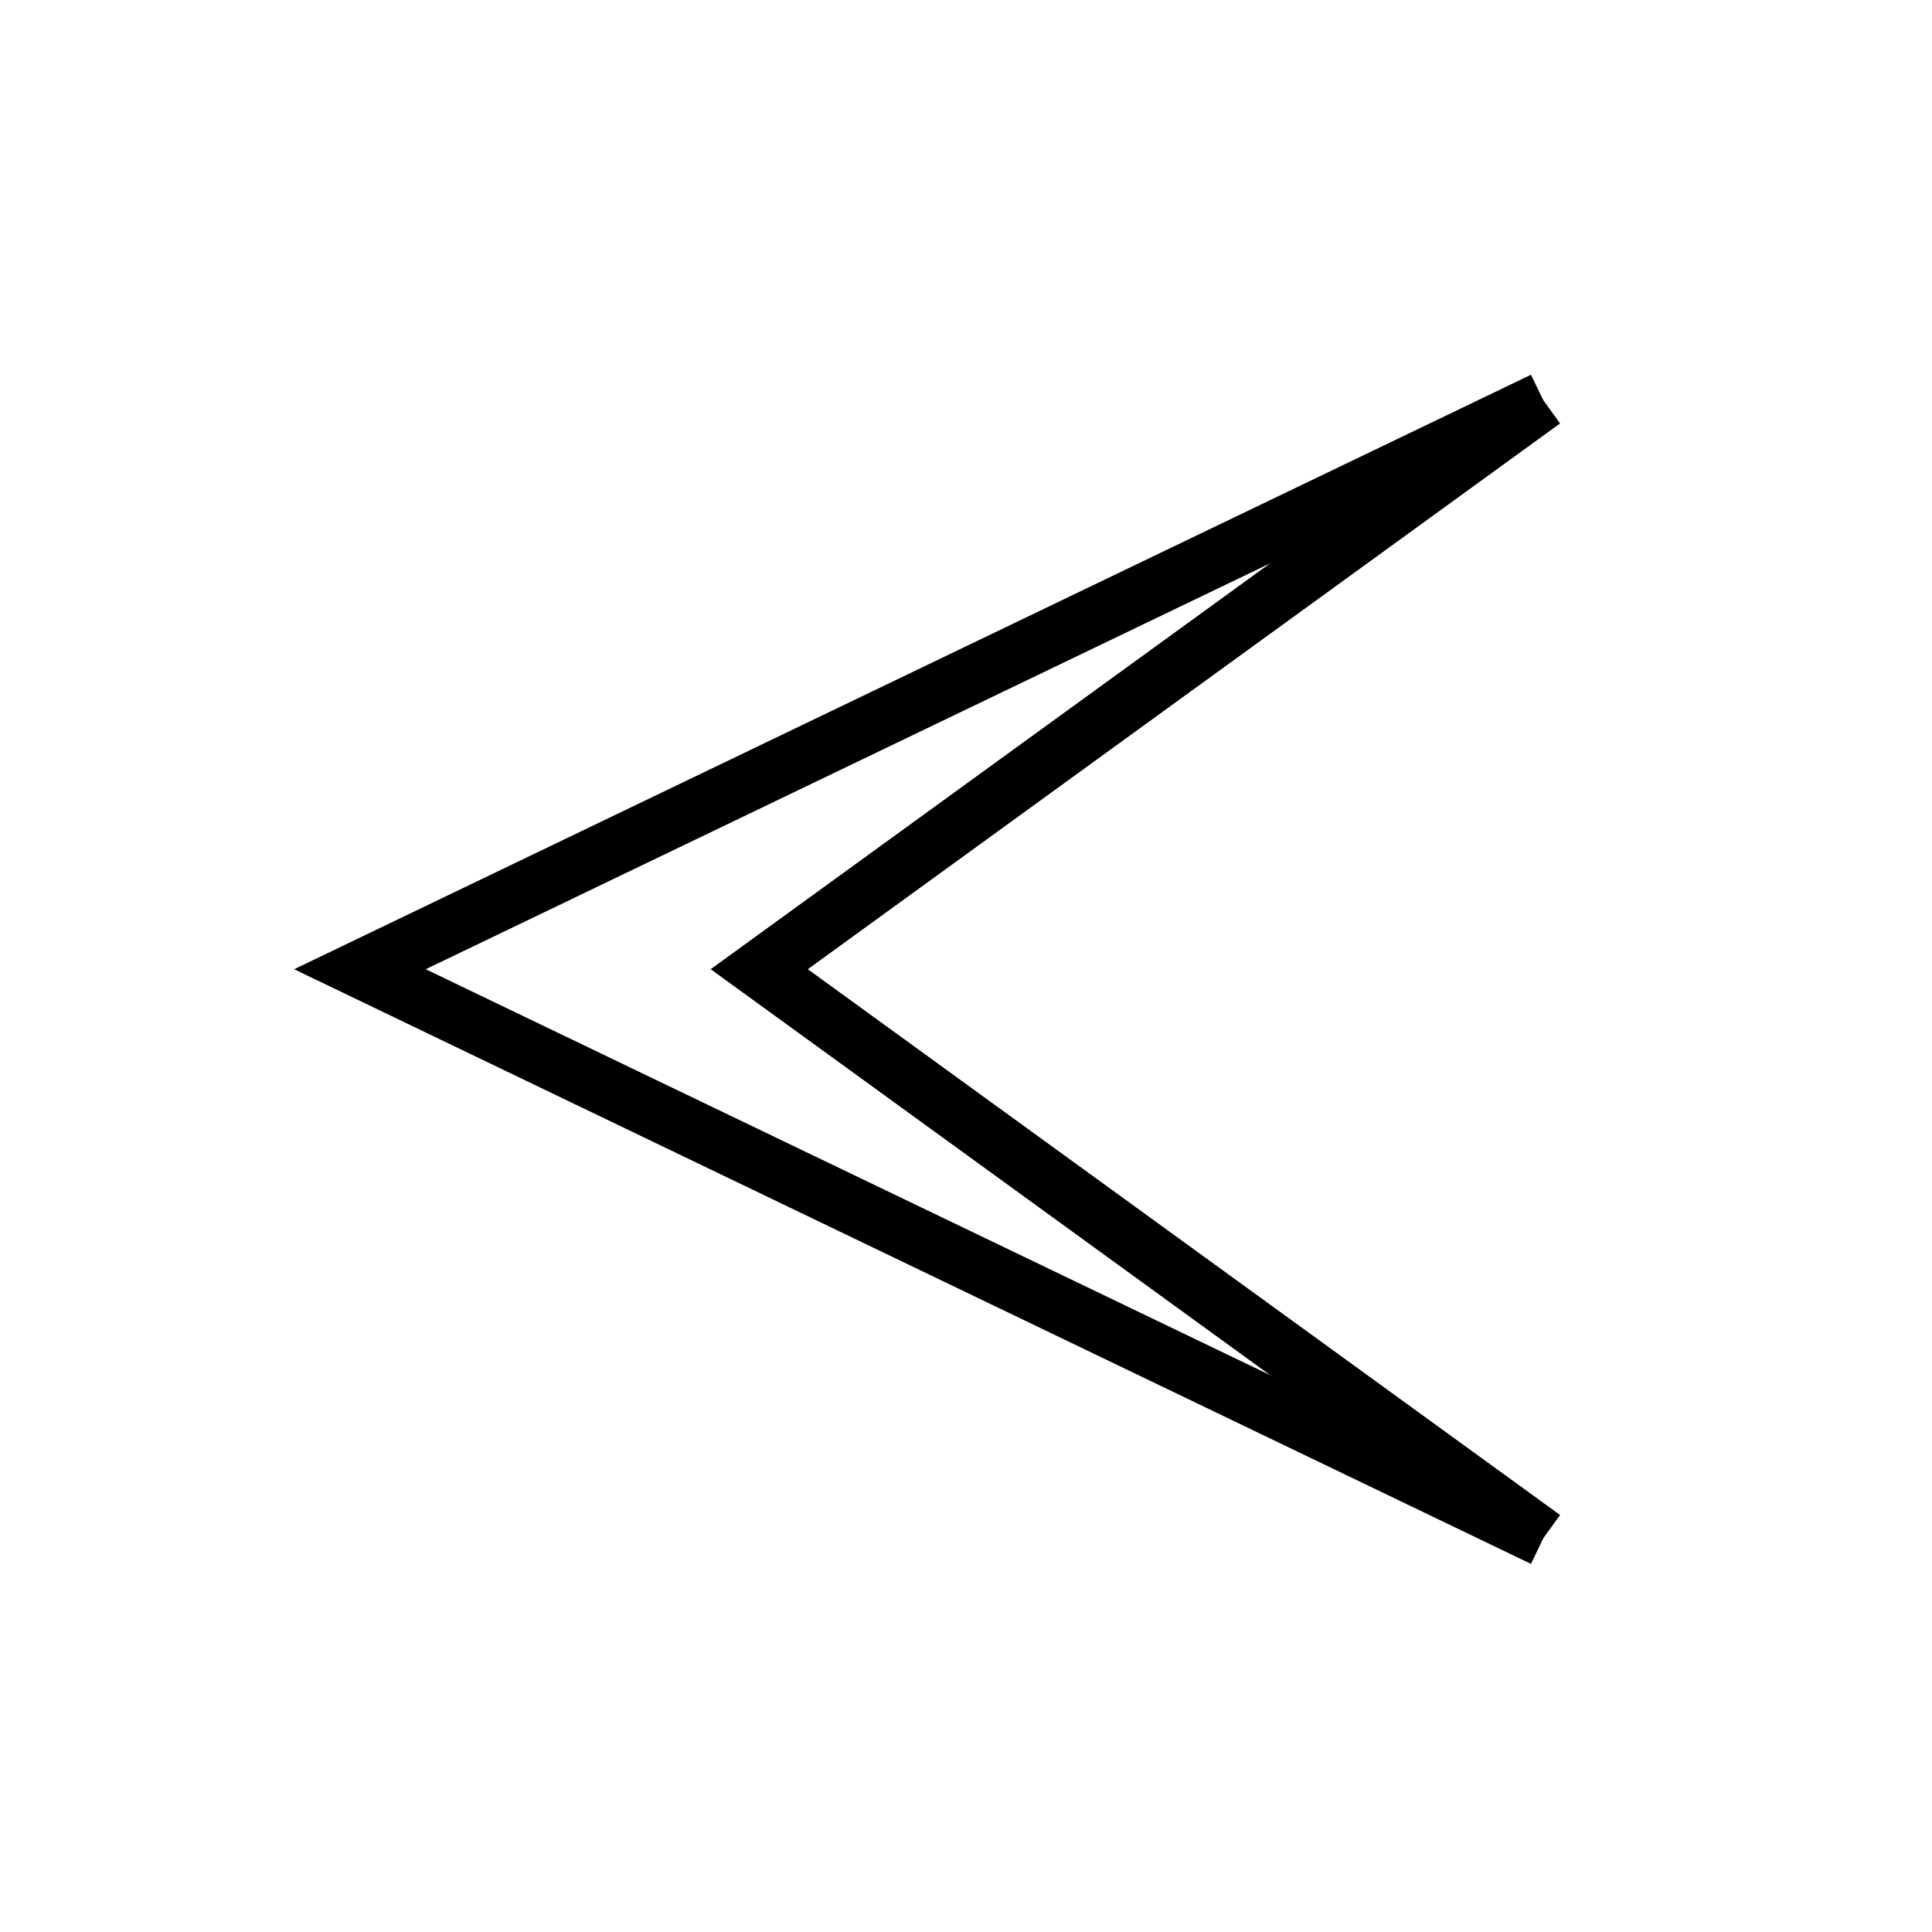 <?xml version="1.0" encoding="UTF-8"?>
<!-- The Best Svg Icon site in the world: iconSvg.co, Visit us! https://iconsvg.co -->
<svg fill="#000000" width="800px" height="800px" version="1.1" viewBox="144 144 512 512" xmlns="http://www.w3.org/2000/svg">
 <g>
  <path d="m549.73 243.31 6.551 13.605-299.46 143.94 299.46 143.94-6.551 13.652-327.78-157.59z"/>
  <path d="m548.57 243.97 8.867 12.242-199.36 144.64 199.36 144.64-8.867 12.242-216.23-156.89z"/>
 </g>
</svg>